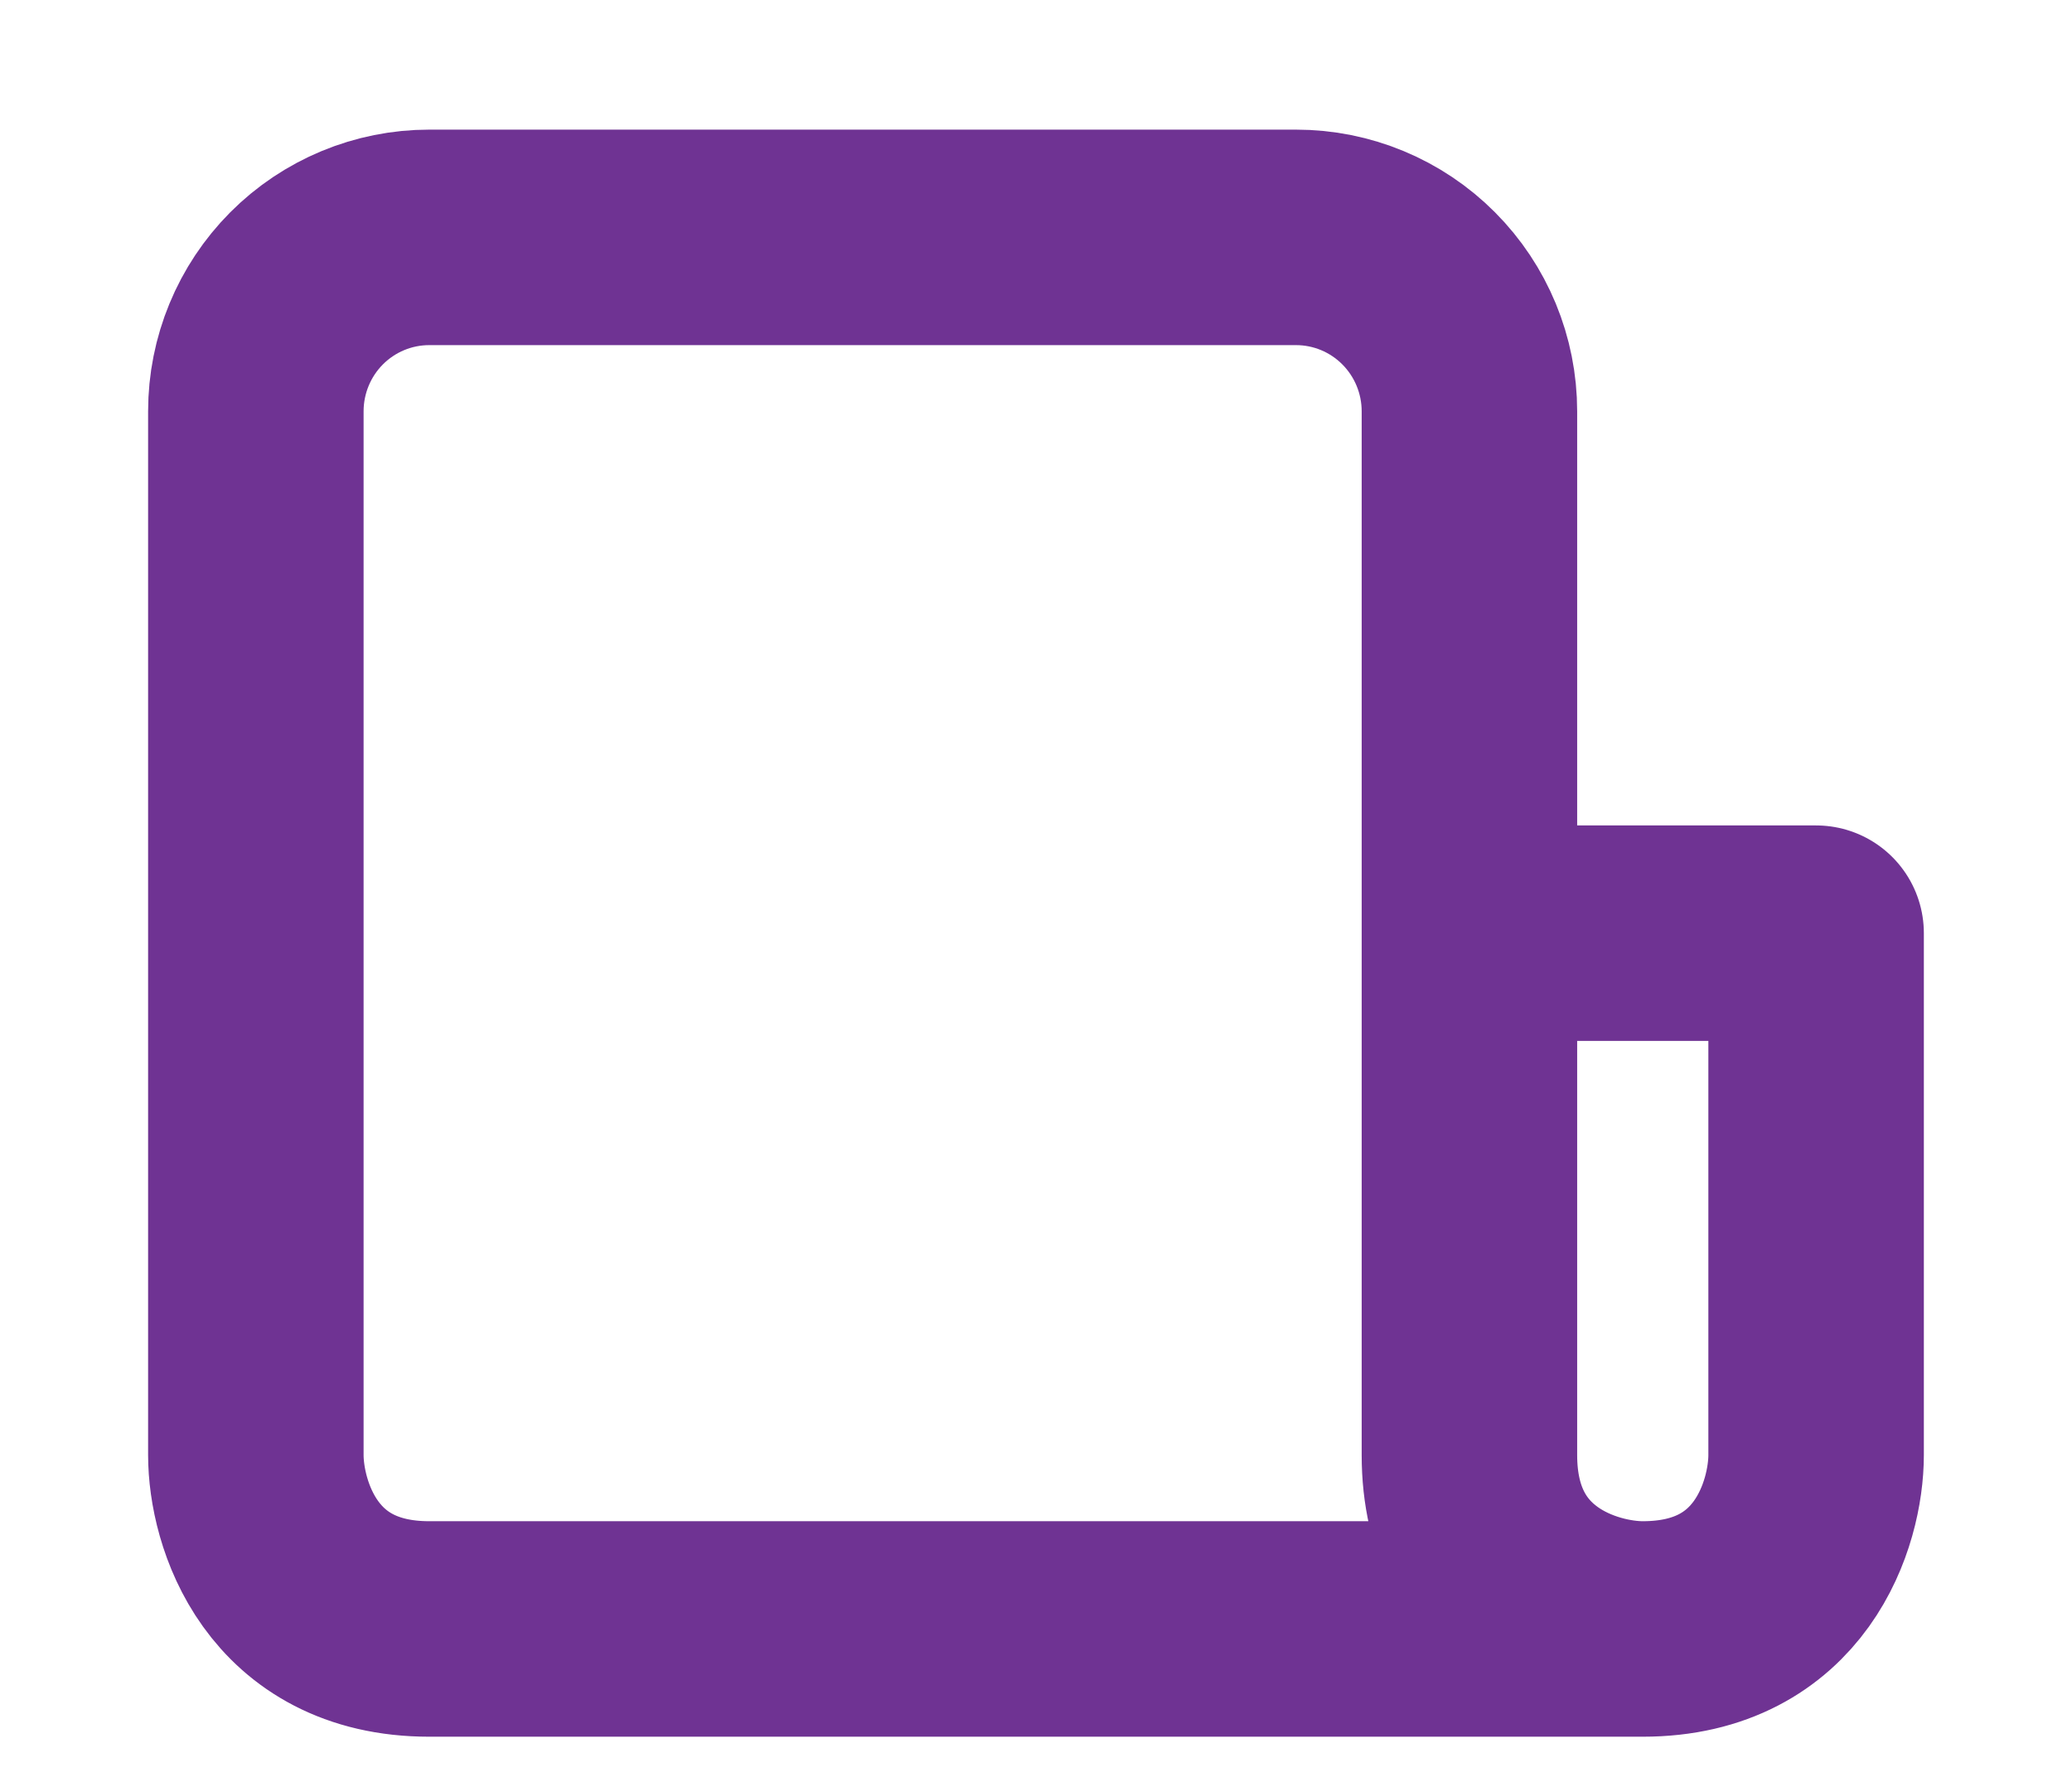 <svg width="50" height="43" viewBox="0 0 50 43" fill="none" xmlns="http://www.w3.org/2000/svg">
<path d="M39.642 39.307H10.357C7.011 39.307 6.174 36.51 6.174 35.11V9.925C6.174 8.812 6.615 7.744 7.399 6.957C8.184 6.17 9.248 5.728 10.357 5.728H31.275C32.385 5.728 33.449 6.17 34.233 6.957C35.018 7.744 35.459 8.812 35.459 9.925V22.518M39.642 39.307C38.247 39.307 35.459 38.468 35.459 35.11V22.518M39.642 39.307C42.989 39.307 43.825 36.51 43.825 35.11V22.518H35.459" stroke="#6F3393" stroke-width="5.2" stroke-linecap="round" stroke-linejoin="round"/>
</svg>
